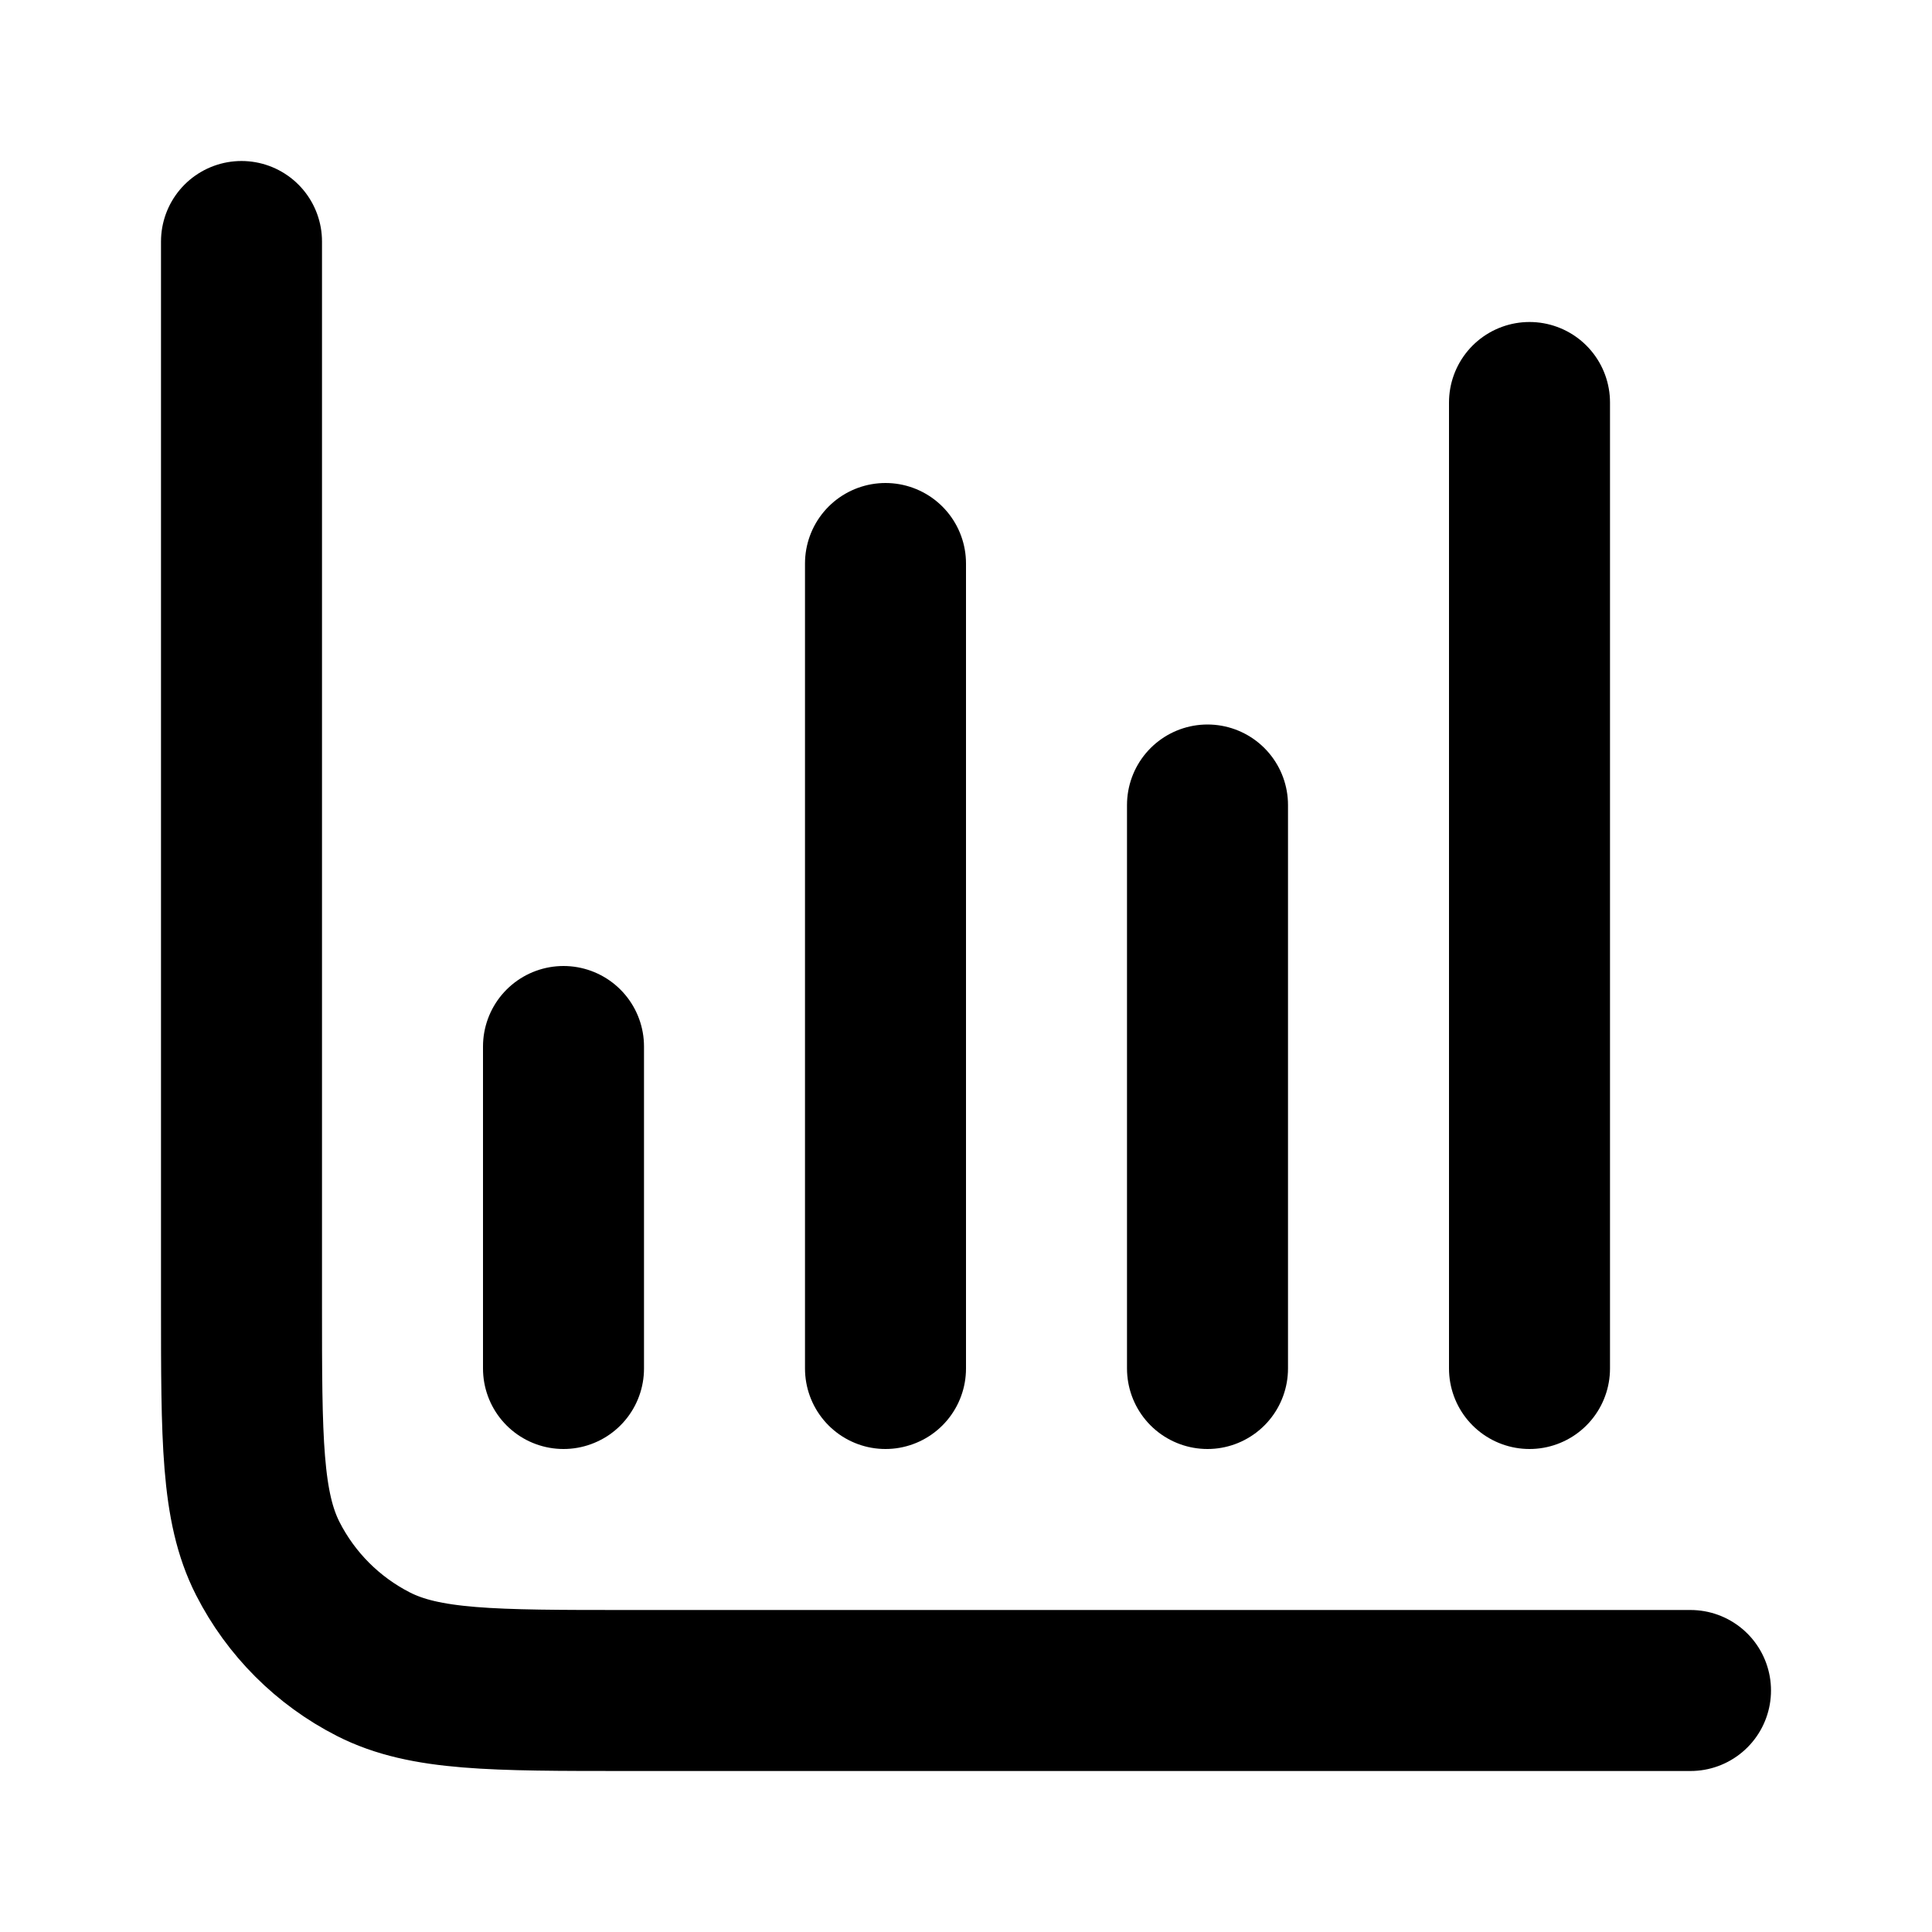 <svg xmlns="http://www.w3.org/2000/svg" width="800px" height="800px" viewBox="0 0 24 24" fill="none"><path d="M21 21H7.8C6.12 21 5.28 21 4.638 20.673C4.074 20.385 3.615 19.927 3.327 19.362C3 18.72 3 17.88 3 16.2V3M15 10V17M7 13V17M19 5V17M11 7V17" stroke="#000000" stroke-width="2" stroke-linecap="round" stroke-linejoin="round"></path></svg>